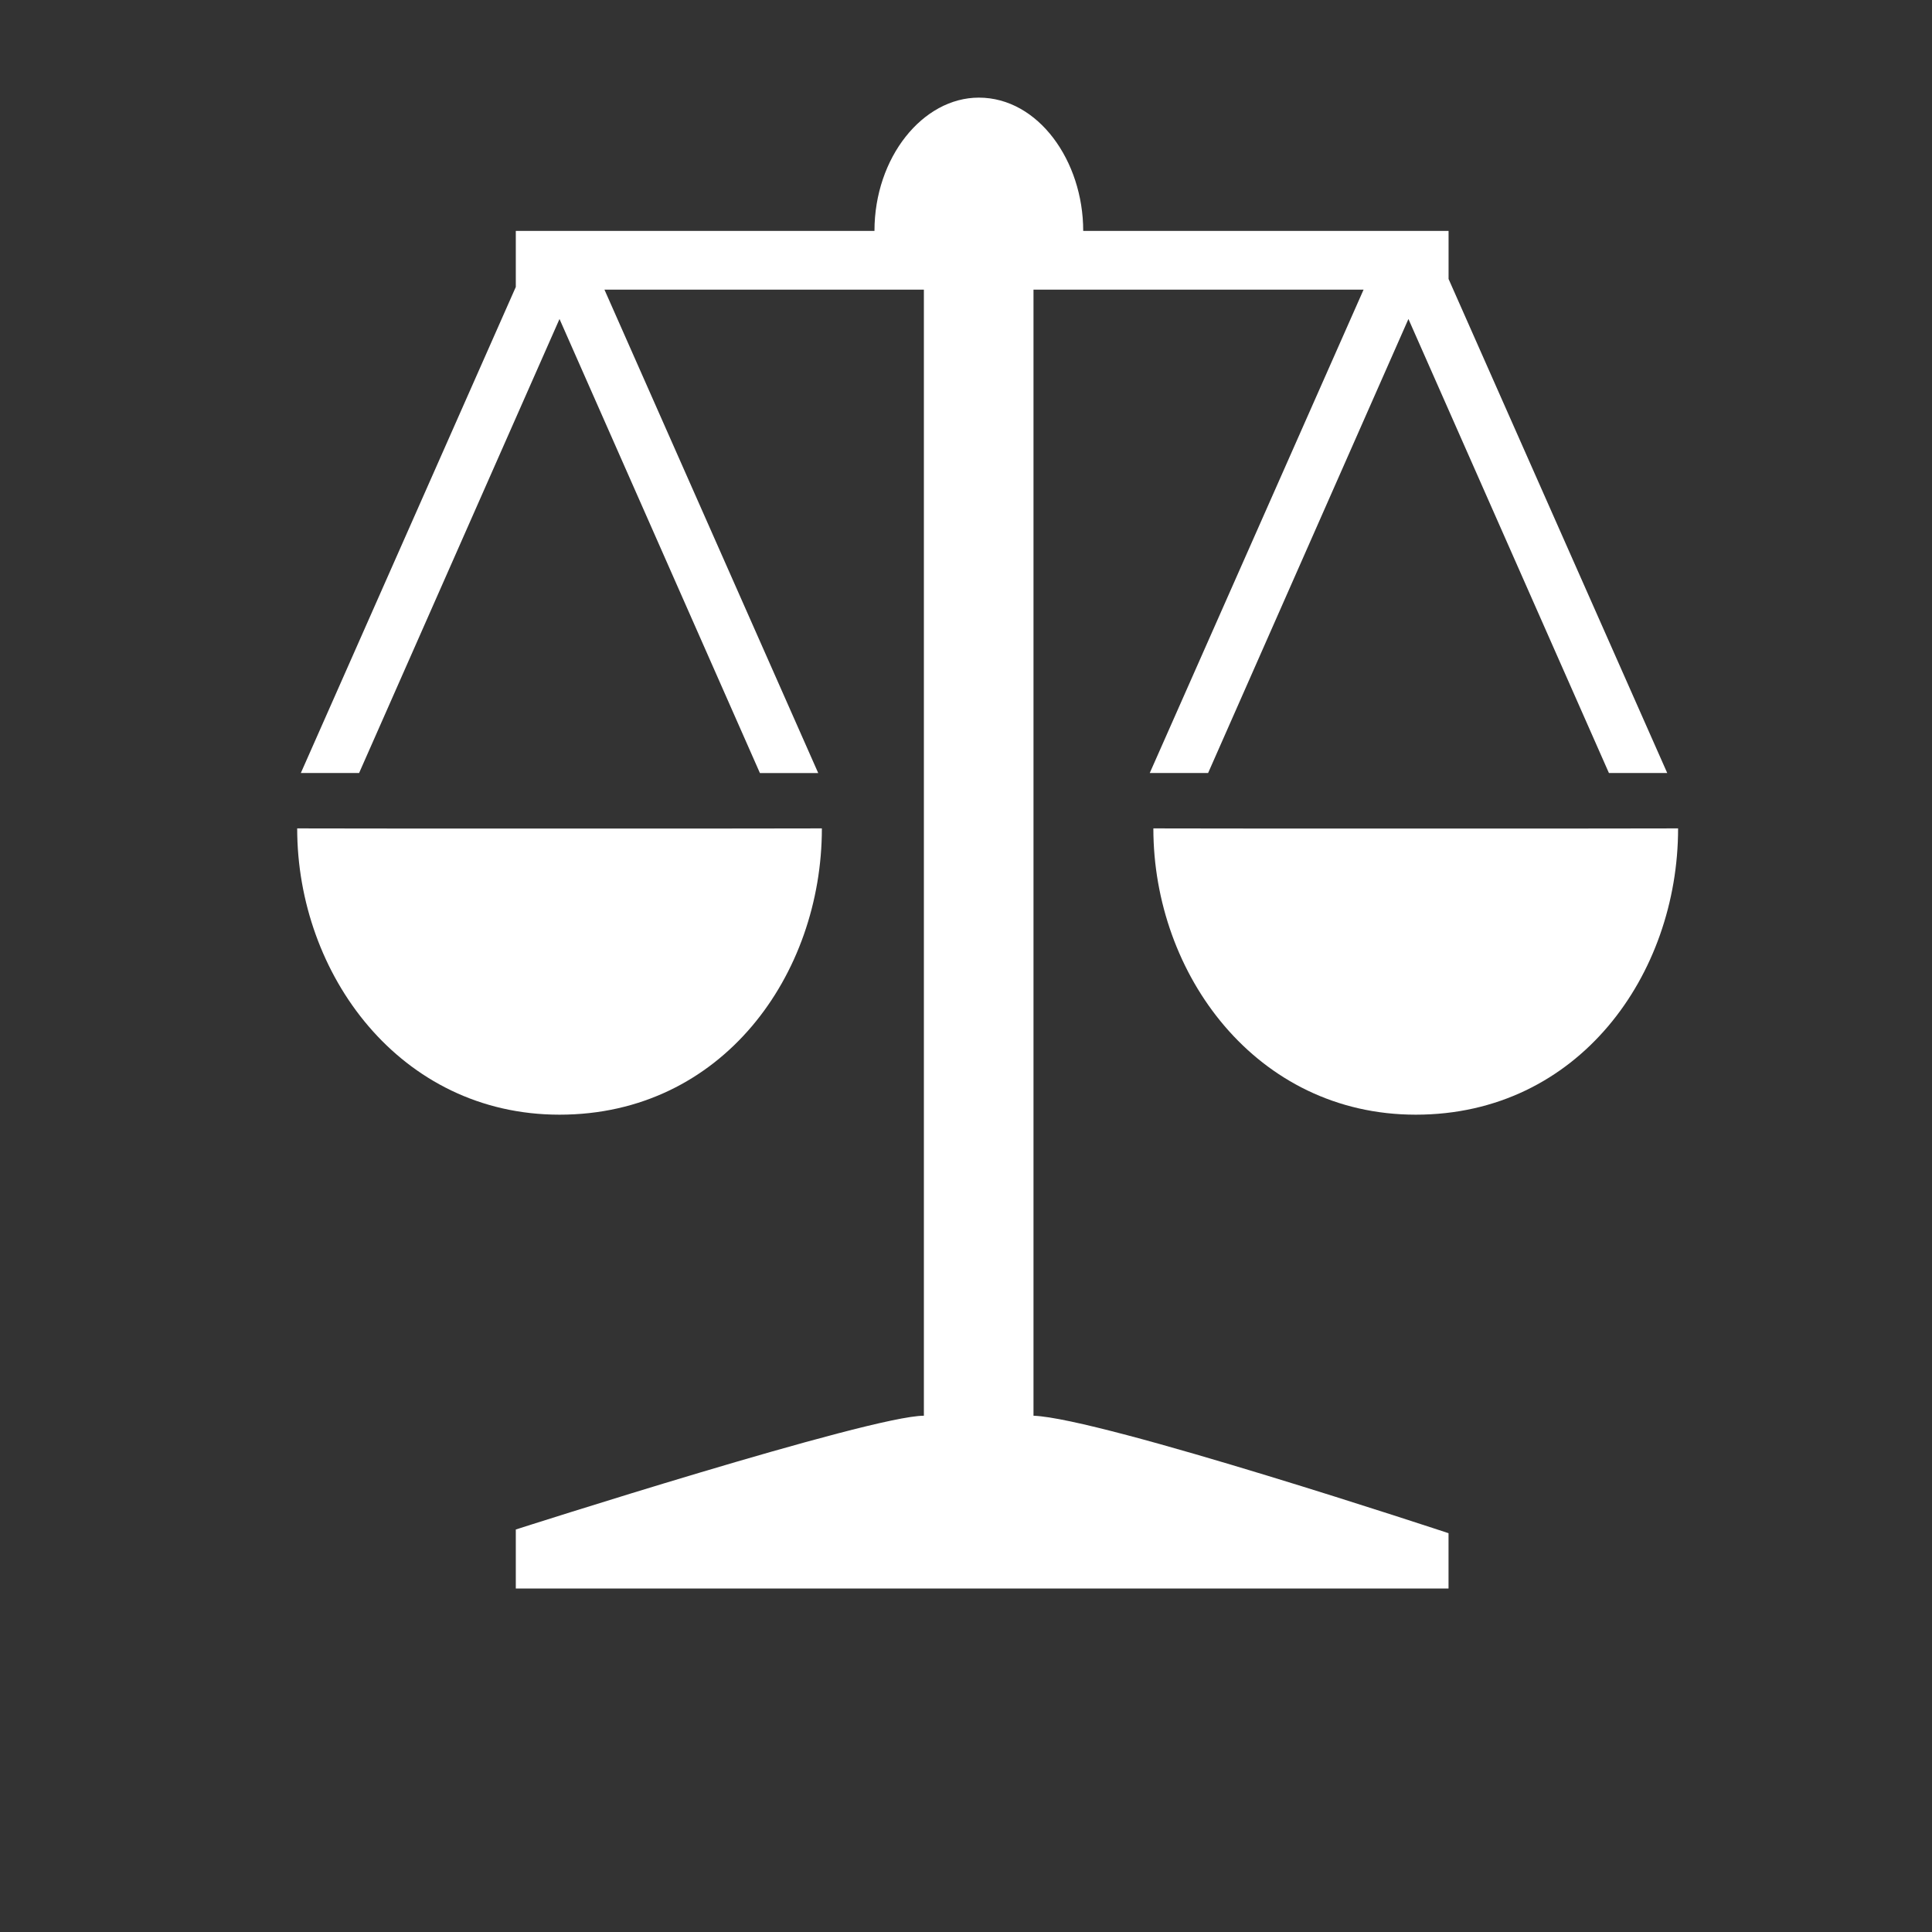 <?xml version="1.0" encoding="utf-8"?>
<!-- Generator: Adobe Illustrator 16.0.0, SVG Export Plug-In . SVG Version: 6.00 Build 0)  -->
<!DOCTYPE svg PUBLIC "-//W3C//DTD SVG 1.1//EN" "http://www.w3.org/Graphics/SVG/1.1/DTD/svg11.dtd">
<svg version="1.1" id="Camada_1" xmlns="http://www.w3.org/2000/svg" xmlns:xlink="http://www.w3.org/1999/xlink" x="0px" y="0px"
	 width="45px" height="45px" viewBox="0 0 45 45" enable-background="new 0 0 45 45" xml:space="preserve">
<rect x="0" y="0" width="45" height="45" fill="#333333" stroke="none"/>
<g id="Camada_2" display="none">
	<path display="inline" fill="#FFFFFF" d="M29.908,25.939H16.056c0.406-0.689,0.717-1.438,0.924-2.229h12.928
		c0.625,0,1.132,0.5,1.132,1.115C31.04,25.439,30.533,25.939,29.908,25.939z M29.908,22.598H17.199
		c0.046-0.367,0.078-0.736,0.078-1.115s-0.032-0.748-0.078-1.114h12.709c0.625,0,1.132,0.499,1.132,1.114
		C31.04,22.098,30.533,22.598,29.908,22.598z M29.908,19.254H16.98c-0.207-0.791-0.518-1.539-0.924-2.229h13.852
		c0.625,0,1.132,0.499,1.132,1.114C31.04,18.754,30.533,19.254,29.908,19.254z M29.908,15.912H15.285
		c-0.736-0.903-1.645-1.663-2.68-2.228h17.303c0.625,0,1.132,0.499,1.132,1.114C31.04,15.413,30.533,15.912,29.908,15.912z
		 M29.908,12.569H11.809c-0.625,0-1.131-0.499-1.131-1.114c0-0.615,0.507-1.114,1.131-1.114h18.099c0.625,0,1.132,0.499,1.132,1.114
		C31.04,12.07,30.533,12.569,29.908,12.569z M29.908,9.227H11.809c-0.625,0-1.131-0.499-1.131-1.114
		c0-0.616,0.507-1.114,1.131-1.114h18.099c0.625,0,1.132,0.499,1.132,1.114C31.04,8.728,30.533,9.227,29.908,9.227z M16.334,21.482
		c0,4.309-3.545,7.799-7.918,7.799s-7.918-3.49-7.918-7.799c0-4.307,3.545-7.799,7.918-7.799
		C12.789,13.684,16.334,17.175,16.334,21.482z M11.218,22.33c-0.113-0.266-0.262-0.498-0.445-0.695
		c-0.183-0.197-0.394-0.367-0.629-0.508c-0.235-0.142-0.476-0.268-0.721-0.379c-0.245-0.111-0.485-0.217-0.721-0.316
		c-0.235-0.1-0.446-0.207-0.632-0.32c-0.186-0.113-0.334-0.244-0.445-0.39s-0.166-0.319-0.166-0.519
		c0-0.134,0.025-0.261,0.074-0.381c0.049-0.121,0.125-0.223,0.226-0.309c0.101-0.085,0.227-0.152,0.378-0.201
		c0.151-0.048,0.328-0.073,0.53-0.073c0.259,0,0.497,0.031,0.714,0.093c0.216,0.063,0.407,0.131,0.572,0.208
		c0.165,0.076,0.304,0.146,0.417,0.21c0.113,0.064,0.195,0.097,0.247,0.097c0.052,0,0.093-0.014,0.124-0.042
		c0.031-0.028,0.054-0.072,0.071-0.132c0.017-0.061,0.028-0.137,0.036-0.23c0.007-0.093,0.01-0.207,0.01-0.342
		c0-0.121-0.002-0.222-0.007-0.303c-0.005-0.082-0.013-0.149-0.025-0.203c-0.012-0.053-0.026-0.096-0.042-0.129
		c-0.017-0.033-0.048-0.072-0.096-0.118c-0.047-0.046-0.144-0.104-0.29-0.173c-0.146-0.069-0.313-0.131-0.502-0.187
		c-0.189-0.056-0.391-0.099-0.608-0.131c-0.044-0.006-0.088-0.005-0.133-0.01v-1.152H8.043v1.152l0,0
		c-0.204,0.026-0.403,0.066-0.595,0.121c-0.375,0.106-0.699,0.268-0.975,0.483c-0.275,0.216-0.495,0.487-0.657,0.814
		c-0.162,0.327-0.243,0.706-0.243,1.137c0,0.376,0.056,0.699,0.169,0.968c0.113,0.269,0.26,0.502,0.441,0.698
		c0.182,0.197,0.387,0.367,0.618,0.51c0.231,0.141,0.469,0.268,0.714,0.379s0.482,0.217,0.713,0.316
		c0.23,0.1,0.437,0.205,0.618,0.32c0.182,0.113,0.329,0.242,0.441,0.389c0.113,0.146,0.17,0.323,0.17,0.525
		c0,0.179-0.033,0.339-0.099,0.481c-0.066,0.144-0.162,0.265-0.286,0.361c-0.125,0.098-0.276,0.174-0.456,0.228
		c-0.179,0.055-0.382,0.08-0.608,0.08c-0.344,0-0.646-0.037-0.908-0.113c-0.262-0.076-0.487-0.162-0.675-0.254
		c-0.188-0.095-0.343-0.179-0.463-0.254c-0.121-0.076-0.213-0.115-0.279-0.115c-0.047,0-0.088,0.015-0.124,0.039
		s-0.064,0.067-0.085,0.129s-0.037,0.142-0.046,0.238c-0.01,0.098-0.014,0.217-0.014,0.36c0,0.215,0.013,0.379,0.039,0.492
		s0.07,0.201,0.131,0.26c0.062,0.062,0.162,0.129,0.3,0.207c0.139,0.078,0.313,0.154,0.52,0.226
		c0.208,0.071,0.447,0.133,0.718,0.185c0.271,0.051,0.564,0.073,0.88,0.073c0.014,0,0.027-0.002,0.041-0.002v1.074h1.113v-1.22
		c0.053-0.012,0.109-0.018,0.161-0.032c0.41-0.121,0.768-0.302,1.074-0.539c0.306-0.24,0.549-0.537,0.728-0.896
		c0.179-0.357,0.269-0.772,0.269-1.246C11.388,22.912,11.331,22.598,11.218,22.33z M15.285,27.055h14.623
		c0.625,0,1.132,0.498,1.132,1.113s-0.507,1.113-1.132,1.113H12.605C13.64,28.717,14.549,27.957,15.285,27.055z"/>
	<path display="inline" fill="#FFFFFF" d="M44.378,30.328c0.625,0,1.132,0.498,1.132,1.111s-0.507,1.11-1.132,1.11h-3.396v3.332
		c0,0.613-0.506,1.111-1.131,1.111s-1.133-0.498-1.133-1.111V32.55h-3.395c-0.624,0-1.133-0.497-1.133-1.11s0.509-1.111,1.133-1.111
		h3.395v-3.332c0-0.613,0.508-1.111,1.133-1.111s1.131,0.498,1.131,1.111v3.332H44.378z"/>
</g>
<g id="Camada_3" display="none">
	<path display="inline" fill="#FFFFFF" d="M39.436,23.249c0,0-2.699-2.821-6.42-2.821c-3.635,0-7.227,2.821-7.227,2.821l-2.02-0.863
		v2.534c0.317,0.111,0.551,0.41,0.551,0.773c0,0.365-0.237,0.668-0.561,0.775l0.598,1.706h-1.761l0.603-1.721
		c-0.29-0.126-0.492-0.42-0.492-0.763c0-0.334,0.196-0.621,0.477-0.752v-2.806l-2.936-1.256l12.914-5.942l11.85,6.018L39.436,23.249
		z M32.868,21.857c3.743,0,5.577,2.03,5.577,2.03V28.1c0,0-1.907,1.58-5.87,1.58c-3.962,0-5.283-1.58-5.283-1.58v-4.213
		C27.292,23.889,29.127,21.857,32.868,21.857z M32.796,28.777c2.595,0,4.696-0.539,4.696-1.205c0-0.662-2.104-1.202-4.696-1.202
		S28.1,26.91,28.1,27.572C28.1,28.238,30.202,28.777,32.796,28.777z"/>
	<path display="inline" fill="#FFFFFF" d="M15.273,29.996H14.05v1.238h-2.446v-1.238H4.879v1.238H2.434v-1.238H1.21
		c-0.676,0-1.223-0.573-1.223-1.278v-10.86c0-0.706,0.547-1.278,1.223-1.278h14.063c0.675,0,1.223,0.572,1.223,1.278v10.861
		C16.497,29.423,15.949,29.996,15.273,29.996z M11.605,22.33H9.159v-2.555H7.325v2.555H4.879v1.917h2.445v2.556h1.834v-2.556h2.446
		L11.605,22.33L11.605,22.33z M10.382,14.65H6.713v1.291H5.491v-0.626h0.611v-1.93h4.866v1.917h0.637v0.639h-1.223V14.65z"/>
</g>
<g id="Camada_4" display="none">
	<path display="inline" fill="#FFFFFF" d="M15.61,31.219c-0.488,0-1.637-1.287-1.637-1.287s-1.773,0.285-2.388,0.715
		c-0.615,0.431-0.888,2.707-0.888,2.707h9.841c0,0-0.18-2.201-0.903-2.707c-0.615-0.43-2.388-0.715-2.388-0.715
		S16.099,31.219,15.61,31.219z"/>
	<path display="inline" fill="#FFFFFF" d="M36.211,15.455c1.262,0,2.285,1.072,2.285,2.395v16.763c0,1.324-1.023,2.396-2.285,2.396
		H8.795c-1.262,0-2.285-1.071-2.285-2.396V17.85c0-1.323,1.023-2.395,2.285-2.395l4.569,0.075v3.567h18.302l-0.023-3.717"/>
	<path display="inline" fill="#FFFFFF" d="M23.646,23.838h10.281v1.197H23.646V23.838z"/>
	<path display="inline" fill="#FFFFFF" d="M23.646,26.232h10.281v1.197H23.646V26.232z"/>
	<path display="inline" fill="#FFFFFF" d="M23.646,28.627h10.281v1.197H23.646V28.627z"/>
	<path display="inline" fill="#FFFFFF" d="M23.646,31.021h10.281v1.196H23.646V31.021z"/>
	<path display="inline" fill="#FFFFFF" d="M15.648,22.416c1.381,0,2.499,1.542,2.499,3.441c0,1.902-1.118,3.443-2.499,3.443
		c-1.38,0-2.498-1.541-2.498-3.443C13.15,23.957,14.269,22.416,15.648,22.416z"/>
	<path display="inline" fill="#FFFFFF" d="M15.648,14.258h3.428c0,0,0.014-1.603,0.014-3.549c0-2.021,1.485-3.71,3.413-3.71
		c1.929,0,3.466,1.776,3.466,3.722c0,2.096-0.039,3.538-0.039,3.538h3.428c0.631,0,1.143,0.536,1.143,1.197c0,0.662,0,2.32,0,2.32
		H14.507c0,0,0-1.658,0-2.32S15.018,14.258,15.648,14.258z"/>
	<path display="inline" fill="#FFFFFF" d="M22.503,10.591c0.631,0,1.144,0.536,1.144,1.197s-0.513,1.197-1.144,1.197
		s-1.143-0.536-1.143-1.197S21.872,10.591,22.503,10.591z"/>
</g>
<g id="Camada_5" display="none">
	<path display="inline" fill="none" d="M16.514,10.997h-9v5.002h9C16.514,14.342,16.514,11.653,16.514,10.997z"/>
	<path display="inline" fill="none" d="M27.514,10.997h-9v5.002h9C27.514,14.342,27.514,11.653,27.514,10.997z"/>
	<path display="inline" fill="none" d="M12.514,17h-5v5.002h5C12.514,20.345,12.514,17.656,12.514,17z"/>
	<path display="inline" fill="none" d="M23.514,17h-9v5.002h9C23.514,20.345,23.514,17.656,23.514,17z"/>
	<path display="inline" fill="none" d="M34.514,17h-9v5.002h9C34.514,20.345,34.514,17.656,34.514,17z"/>
	<path display="inline" fill="none" d="M38.516,17h-2v5.002h2C38.516,20.345,38.516,17.656,38.516,17z"/>
	<path display="inline" fill="none" d="M16.514,23.002h-9v5.002h9C16.514,26.348,16.514,23.658,16.514,23.002z"/>
	<path display="inline" fill="none" d="M27.514,23.002h-9v5.002h9C27.514,26.348,27.514,23.658,27.514,23.002z"/>
	<path display="inline" fill="none" d="M38.514,23.002h-9v5.002h9C38.514,26.348,38.514,23.658,38.514,23.002z"/>
	<path display="inline" fill="none" d="M12.514,29.006h-5v5.002h5C12.514,32.352,12.514,29.662,12.514,29.006z"/>
	<path display="inline" fill="none" d="M23.514,29.006h-9v5.002h9C23.514,32.352,23.514,29.662,23.514,29.006z"/>
	<path display="inline" fill="none" d="M34.514,29.006h-9v5.002h9C34.514,32.352,34.514,29.662,34.514,29.006z"/>
	<path display="inline" fill="none" d="M38.516,29.006h-2v5.002h2C38.516,32.352,38.516,29.662,38.516,29.006z"/>
</g>
<g id="Camada_6" display="none">
	<path display="inline" fill="#FFFFFF" d="M33.498,23.051l-4.996-2.006v-4.01l4.996-2.005c0.553,0,1,0.449,1,1.002v6.015
		C34.498,22.602,34.051,23.051,33.498,23.051z M24.005,16.032c-2.484,0-4.498-2.02-4.498-4.512s2.014-4.512,4.498-4.512
		c2.483,0,4.497,2.02,4.497,4.512S26.488,16.032,24.005,16.032z M15.01,16.032c-2.483,0-4.497-2.02-4.497-4.512
		s2.014-4.512,4.497-4.512c2.484,0,4.497,2.02,4.497,4.512S17.494,16.032,15.01,16.032z M27.502,16.032v9.024h-5.579
		c-0.051,0.83-0.415,1.547-0.956,1.955h0.564l3.987,9.002h-0.994l-1.33-3.002h-2.657v5.002h-0.997v-5.002H16.84l-1.35,3.002h-0.995
		l4.05-9.002h0.377c-0.541-0.408-0.904-1.125-0.956-1.955h-6.453v-9.024h3.497h8.995H27.502z M19.539,27.322
		c-0.041-0.01-0.078-0.031-0.119-0.047l-2.13,4.736h2.249V27.322z M20.536,27.25v4.762h2.216l-2.125-4.797
		C20.598,27.229,20.566,27.238,20.536,27.25z"/>
</g>
<path fill-rule="evenodd" clip-rule="evenodd" fill="#FFFFFF" d="M32.805,7.43l-4.666,10.575H26.78L31.76,6.747h-7.688v26.228
	c1.584,0.059,9.667,2.736,9.667,2.736V37H12.014v-1.375c0,0,8.261-2.65,9.505-2.65V6.747h-7.44l4.979,11.259h-1.358L13.032,7.43
	L8.364,18.005H7.007l5.007-11.321V5.378h0.084h8.27c0-1.708,1.123-3.104,2.431-3.104c1.385,0,2.431,1.475,2.431,3.104h8.51v1.12
	l5.093,11.507h-1.358L32.805,7.43z M19.143,19.295c0,3.401-2.312,6.668-6.111,6.668c-3.713,0-6.11-3.267-6.11-6.668
	C6.922,19.3,19.143,19.3,19.143,19.295z M26.864,19.295c0,0.005,12.222,0.005,12.222,0c0,3.401-2.312,6.668-6.11,6.668
	C29.262,25.963,26.864,22.696,26.864,19.295z"/>
</svg>
